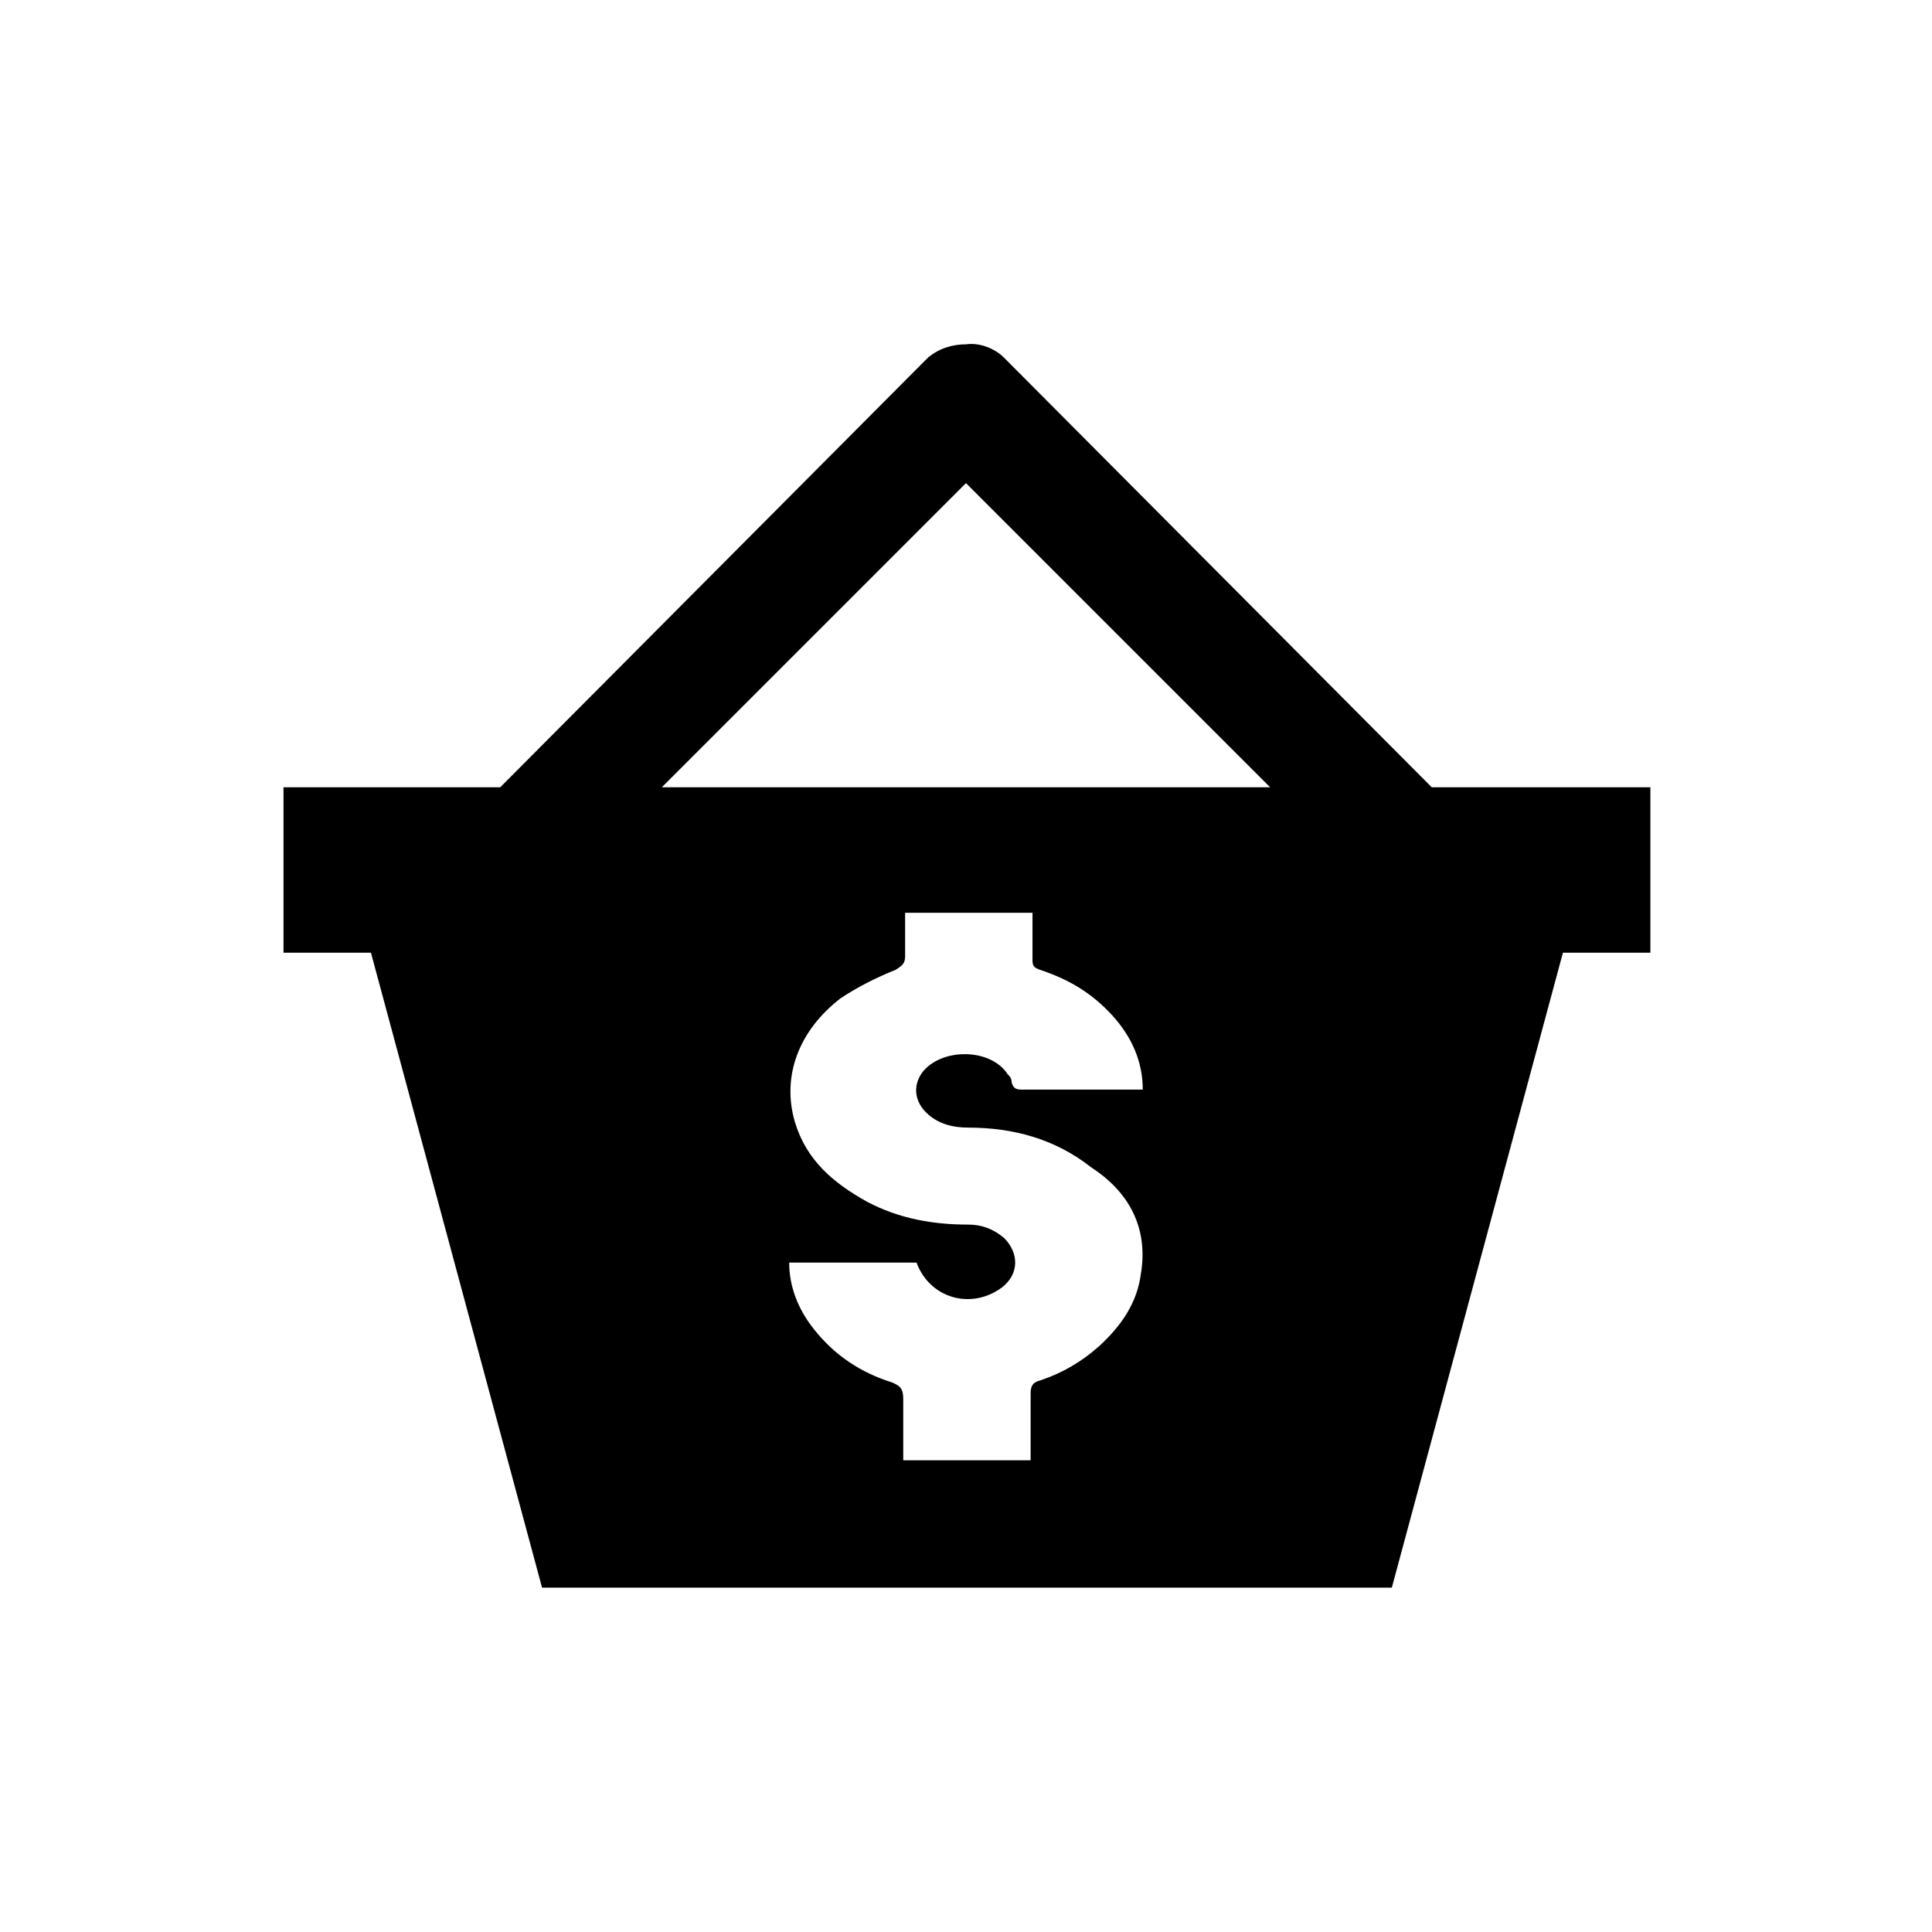 <?xml version="1.0" encoding="UTF-8"?>
<!-- The Best Svg Icon site in the world: iconSvg.co, Visit us! https://iconsvg.co -->
<svg fill="#000000" width="800px" height="800px" version="1.1" viewBox="144 144 512 512" xmlns="http://www.w3.org/2000/svg">
 <path d="m523.43 352.64-113.36-113.86c-2.519-2.519-6.551-4.031-10.078-3.527-3.527 0-7.055 1.008-10.078 3.527l-113.35 113.86h-57.434v43.832h23.176l45.344 168.27h225.2l45.344-168.27h23.176v-43.832zm-77.086 128.98c-1.008 7.555-5.035 13.602-11.082 19.145-4.535 4.031-9.574 7.055-15.617 9.07-2.016 0.504-2.519 1.512-2.519 3.527v17.633h-33.754v-16.121c0-2.519-0.504-3.527-3.023-4.535-8.062-2.519-15.113-7.055-20.656-14.105-4.031-5.039-6.551-11.082-6.551-17.633h33.754c3.527 9.574 14.609 12.594 22.672 6.551 4.535-3.527 4.535-9.07 0.504-13.098-3.023-2.519-6.047-3.527-9.574-3.527-9.07 0-18.137-1.512-26.703-6.047-9.07-5.039-16.121-11.082-19.145-21.16-3.527-12.09 1.008-24.184 12.09-32.746 4.535-3.023 9.574-5.543 14.609-7.559 1.512-1.008 2.519-1.512 2.519-3.527v-11.586h33.754v12.594c0 1.512 0.504 2.016 2.016 2.519 7.559 2.519 13.602 6.047 19.145 12.09 5.039 5.543 8.062 12.09 8.062 19.648h-2.519-29.223c-1.512 0-2.519 0-3.023-2.016 0-1.008-0.504-1.512-1.008-2.016-4.535-7.055-17.633-7.055-22.672-0.504-2.519 3.527-2.016 7.559 1.008 10.578 3.023 3.023 7.055 4.031 11.082 4.031 12.09 0 23.176 3.023 32.746 10.578 10.086 6.551 15.125 16.121 13.109 28.215zm-126.96-128.98 80.609-80.609 80.609 80.609z"/>
</svg>